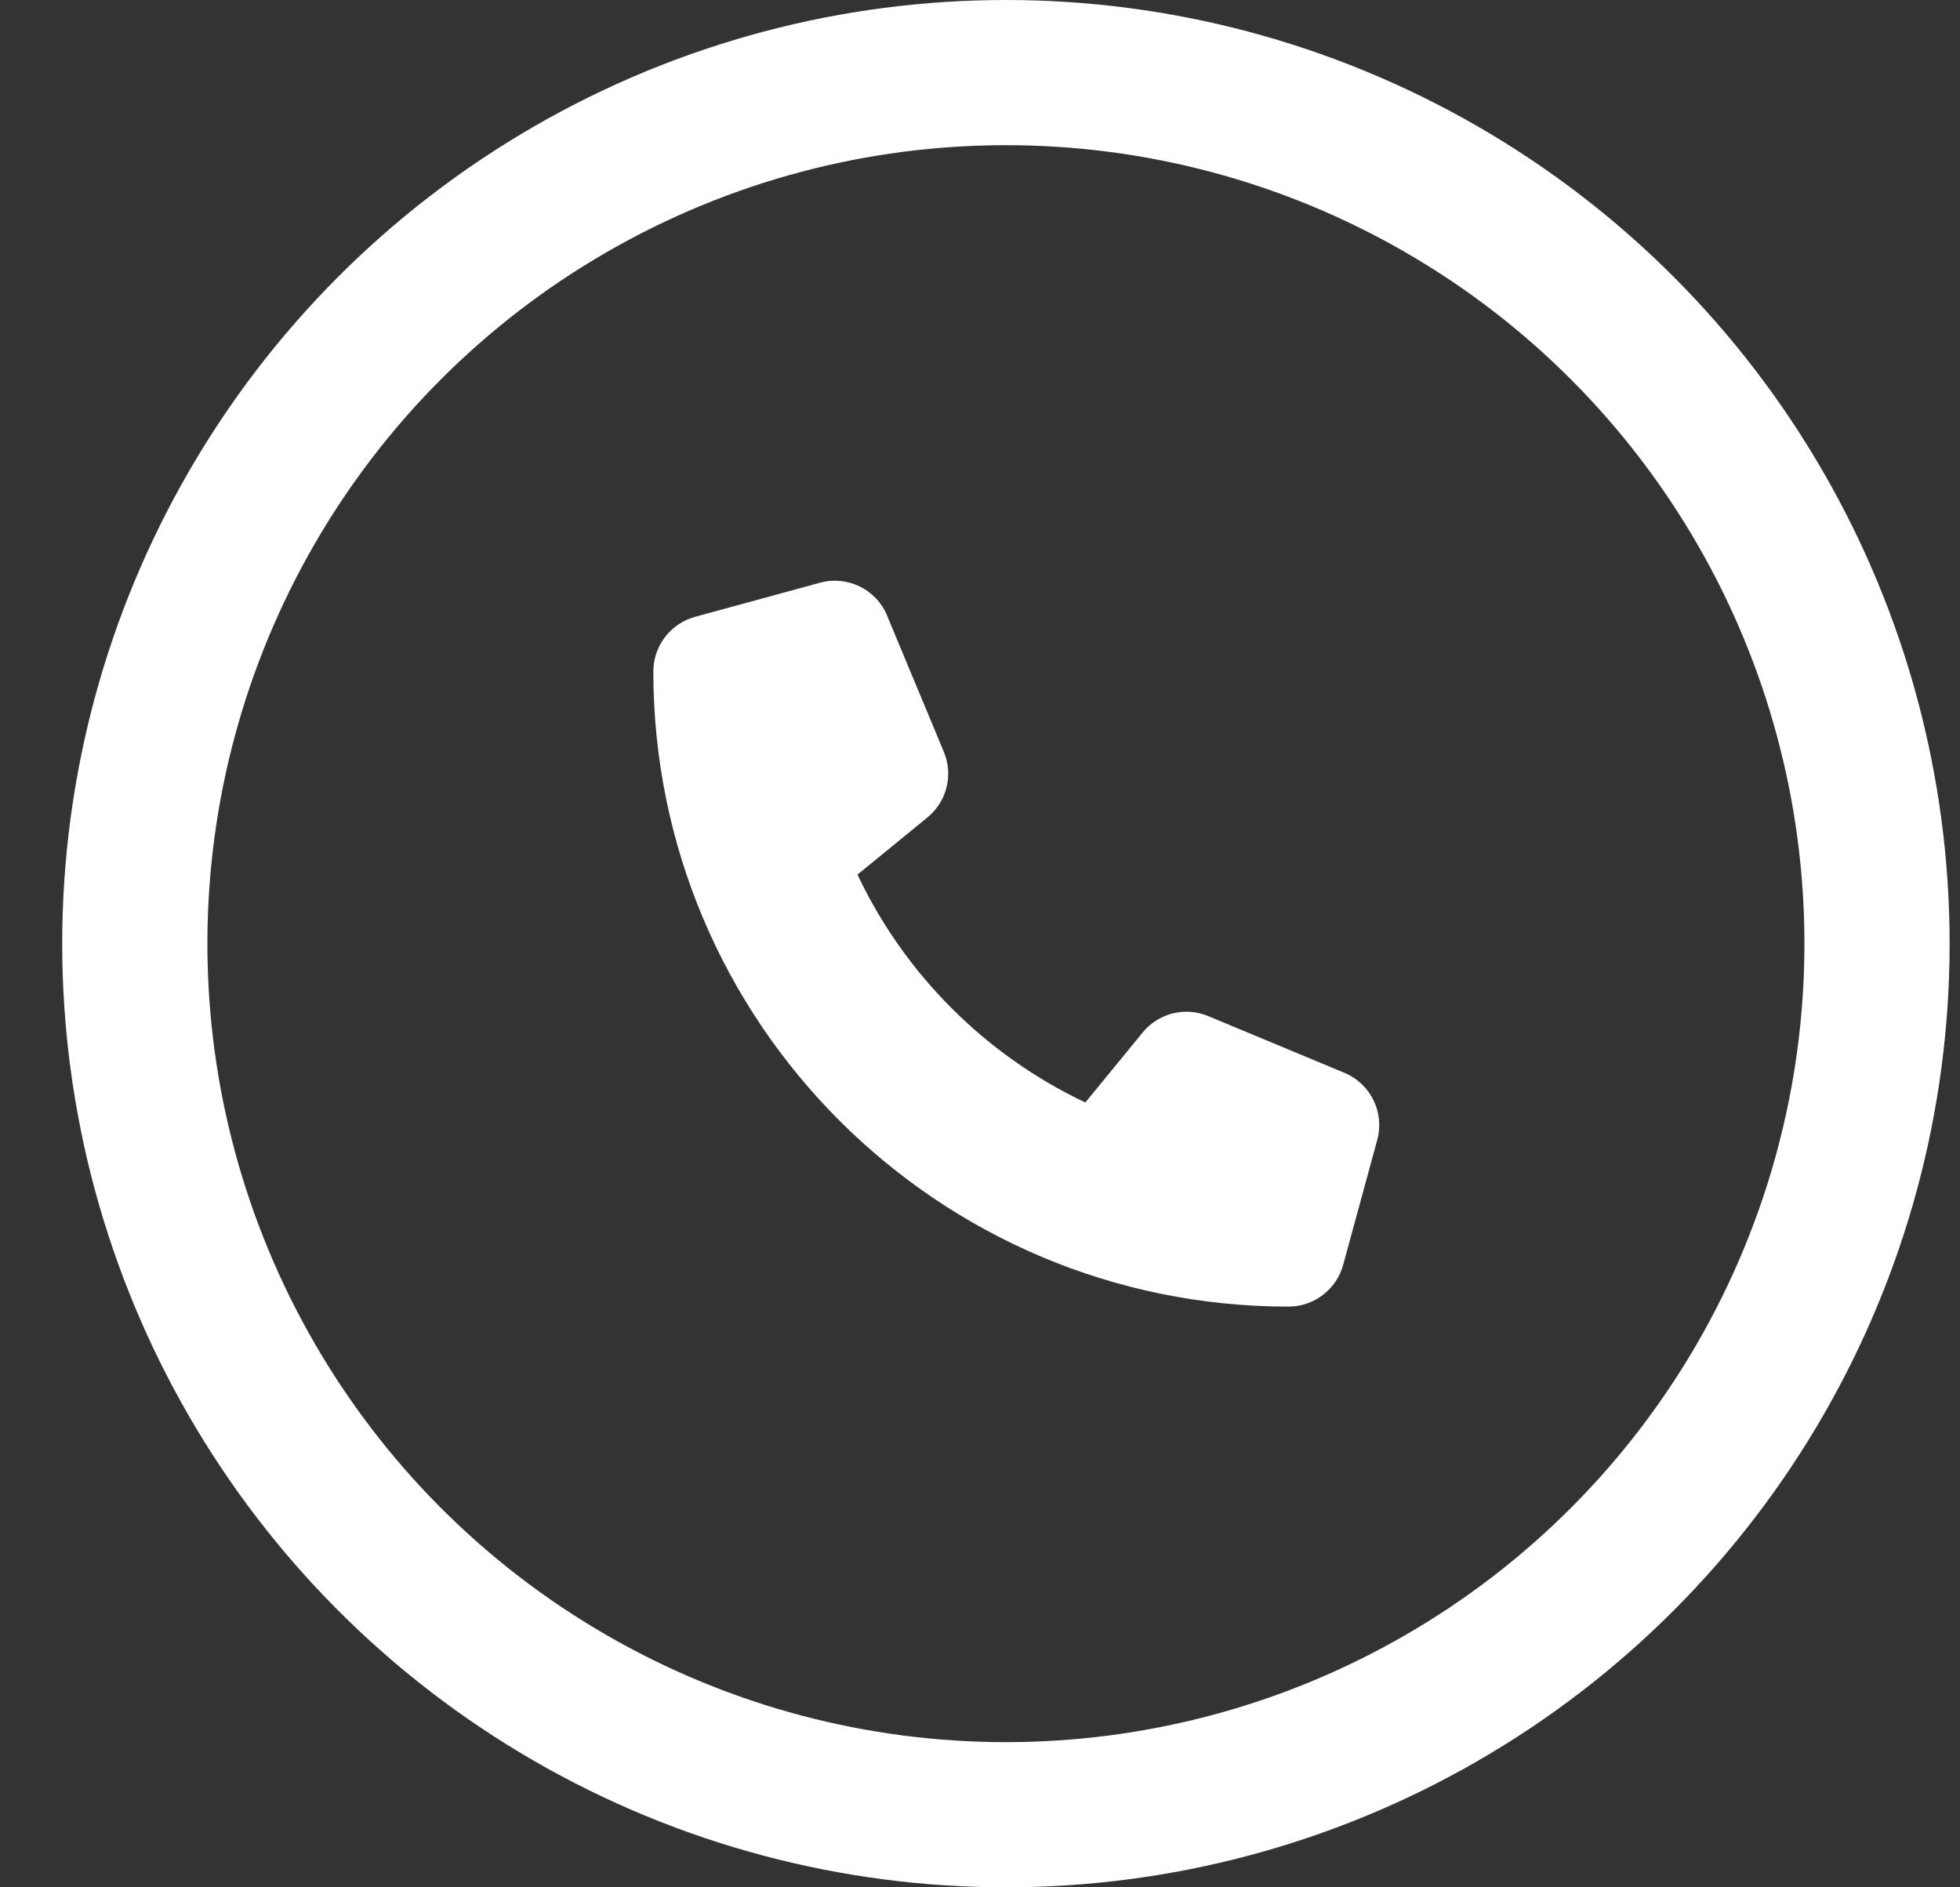 <svg xmlns="http://www.w3.org/2000/svg" width="27" height="26" viewBox="0 0 27 26" fill="none">
<rect x="0" y="0" width="27" height="26" fill="#333333" stroke="none"/>
<circle cx="13.857" cy="13" r="12" stroke="white" stroke-width="2"/>
<path d="M12.221 8.481C12.07 8.118 11.674 7.924 11.295 8.028L9.576 8.497C9.236 8.59 9 8.899 9 9.25C9 14.082 12.918 18 17.75 18C18.101 18 18.41 17.764 18.503 17.424L18.972 15.705C19.076 15.326 18.882 14.93 18.519 14.779L16.644 13.998C16.326 13.865 15.957 13.957 15.74 14.225L14.951 15.188C13.576 14.537 12.463 13.424 11.812 12.049L12.775 11.262C13.043 11.043 13.135 10.676 13.002 10.358L12.221 8.483V8.481Z" fill="white"/>
</svg>